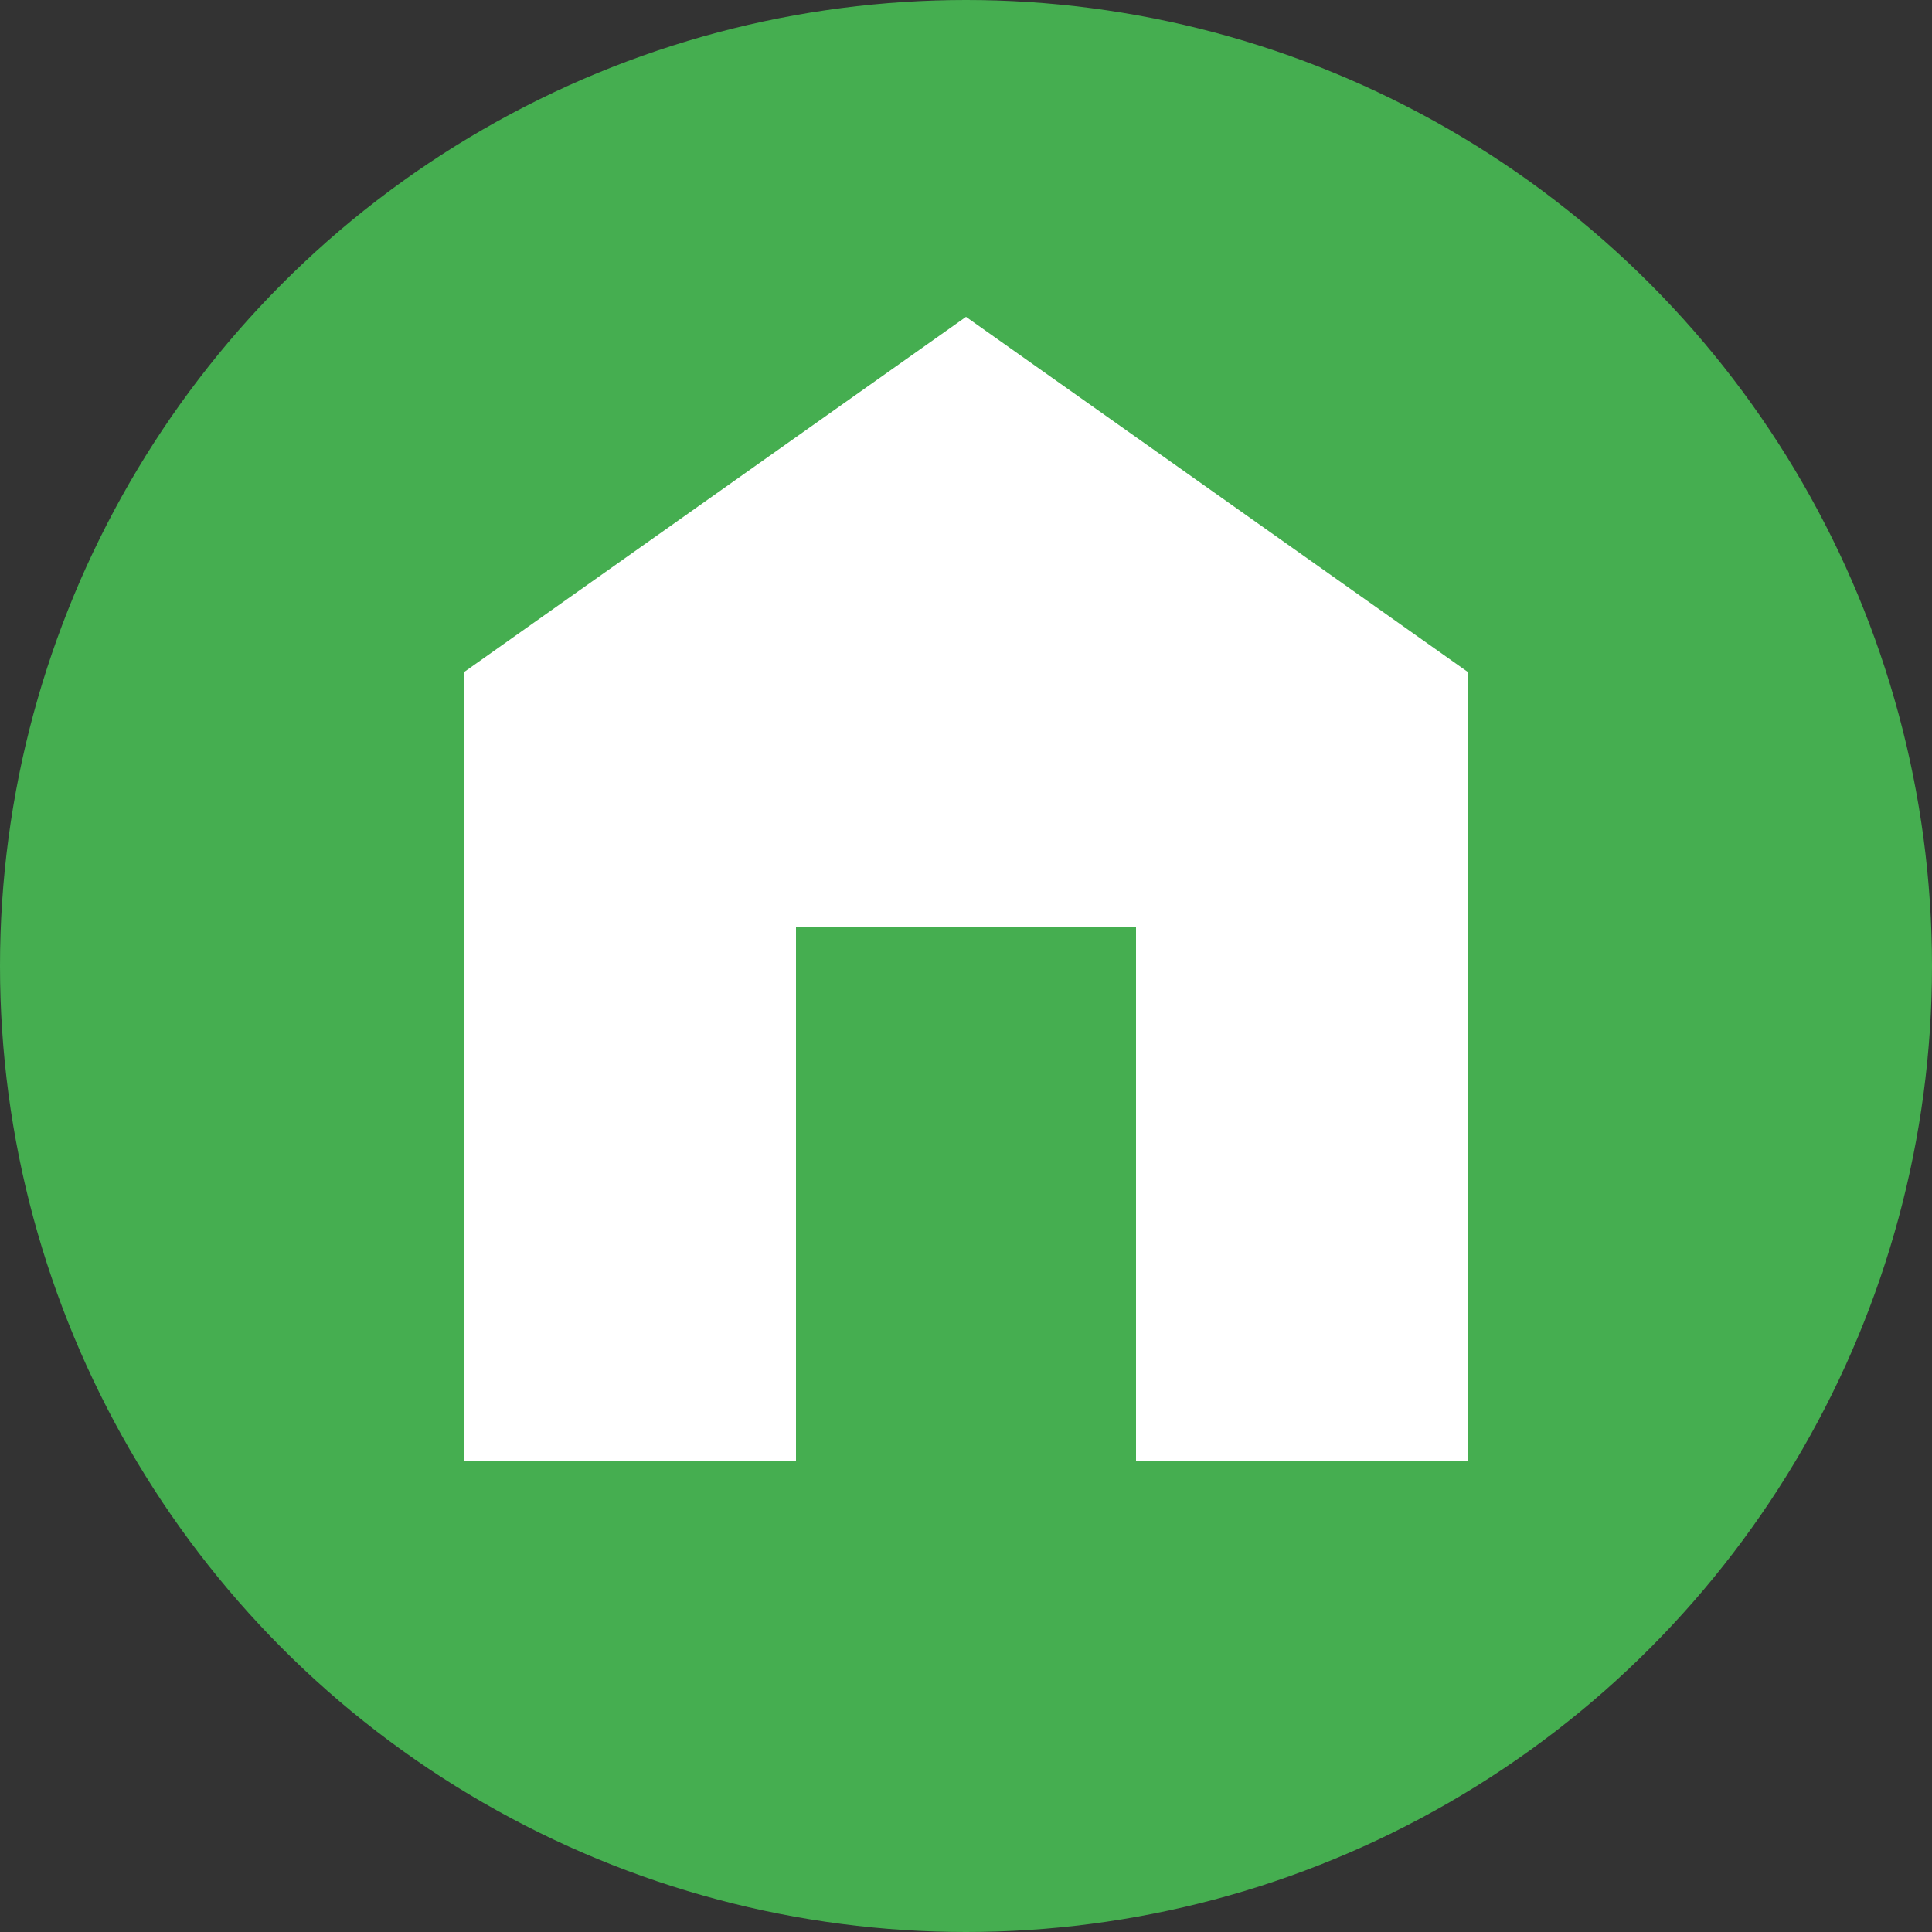 <?xml version="1.0" encoding="UTF-8"?> <svg xmlns="http://www.w3.org/2000/svg" version="1.1" id="Calque_1" x="0" y="0" viewBox="0 0 25 25" xml:space="preserve"><rect x="0" y="0" width="25" height="25" fill="#333333" stroke="none"/><style>.st1{fill:#ff5800}.st2{fill:#f60}.st3{fill:none;stroke:#fff;stroke-width:4;stroke-linecap:round;stroke-linejoin:round;stroke-miterlimit:10}.st4{fill:#e94268}.st5{fill:#1b6975}.st6{fill:#afc410}.st7{fill:#3b5997}.st10,.st8,.st9{fill:none;stroke:#afc410;stroke-width:4;stroke-linecap:round;stroke-linejoin:round;stroke-miterlimit:10}.st10,.st9{stroke:#00b4d5}.st10{stroke:#e94268}.st11{fill:#71b221}.st12{fill:#0096ae}.st13{fill:#1f1c34}.st14{fill:#db062b}.st15{fill:#1d1d1b}.st16{fill:#00b4d5}.st17{fill:none;stroke:#00b7d9;stroke-width:1.5;stroke-linejoin:round}.st18{fill:#333}.st19{fill:#ff2965}.st20{fill:none;stroke:#6e4a81}.st21{fill:#6e4a81}.st22{fill:#a9c500}.st23{fill:none;stroke:#a84d8e;stroke-width:2;stroke-linecap:round;stroke-linejoin:round;stroke-miterlimit:10}.st24{fill:#fdc300}.st25,.st26{stroke-linecap:round;stroke-linejoin:round;stroke-miterlimit:10}.st25{fill:none;stroke:#fdc300;stroke-width:4}.st26{stroke:#fff;stroke-width:2}.st26,.st27,.st28{fill:none}.st28{stroke:#f60;stroke-width:4;stroke-linecap:round;stroke-linejoin:round;stroke-miterlimit:10}.st30{fill:#ef798a}</style><circle cx="12.5" cy="12.5" r="12.5" fill="#45ae50"></circle><path fill="#fff" d="M12.5 4.1 6 8.7v10.2h4.3V12h4.4v6.9H19V8.7z"></path></svg> 